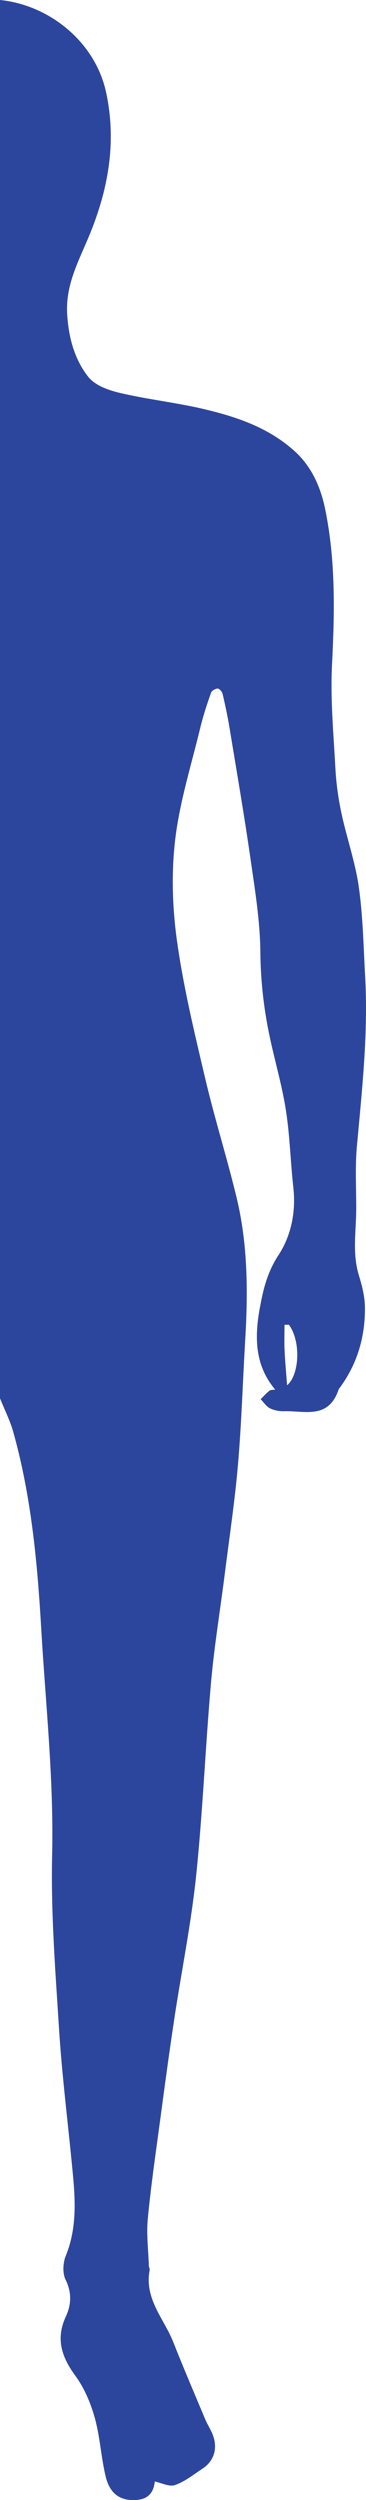 <svg width="55" height="375" viewBox="0 0 55 375" fill="none" xmlns="http://www.w3.org/2000/svg">
<path d="M0.001 0C7.293 0.727 14.331 6.182 15.971 13.965C17.568 21.537 16.21 28.66 13.312 35.574C11.775 39.242 9.85 42.771 10.092 47.051C10.29 50.569 11.193 53.921 13.261 56.519C14.331 57.863 16.384 58.555 18.107 58.957C22.31 59.937 26.615 60.398 30.813 61.401C35.638 62.555 40.38 64.153 44.274 67.672C46.767 69.927 48.163 72.938 48.872 76.403C50.449 84.104 50.289 91.841 49.895 99.66C49.634 104.843 50.121 110.077 50.404 115.281C50.526 117.529 50.842 119.791 51.312 121.986C52.106 125.696 53.391 129.309 53.921 133.055C54.545 137.461 54.622 141.963 54.871 146.428C55.348 154.99 54.405 163.469 53.63 171.966C53.344 175.101 53.548 178.287 53.529 181.451C53.509 184.734 52.932 188.025 53.928 191.285C54.398 192.819 54.817 194.456 54.839 196.052C54.9 200.558 53.654 204.658 51.025 208.206C50.994 208.247 50.937 208.272 50.922 208.317C49.413 212.971 45.785 211.584 42.703 211.679C41.992 211.702 41.215 211.561 40.573 211.244C40.026 210.973 39.63 210.343 39.168 209.871C39.605 209.442 40.015 208.974 40.49 208.602C40.691 208.443 41.025 208.488 41.354 208.431C38.46 205.022 38.244 201.06 38.922 196.88C39.014 196.313 39.129 195.75 39.238 195.186C39.72 192.723 40.407 190.47 41.829 188.296C43.748 185.364 44.492 181.823 44.077 178.088C43.652 174.273 43.561 170.403 42.977 166.621C42.419 163.007 41.395 159.48 40.614 155.905C39.671 151.594 39.167 147.267 39.124 142.787C39.081 138.146 38.316 133.497 37.653 128.887C36.703 122.293 35.572 115.729 34.488 109.157C34.208 107.458 33.848 105.771 33.455 104.099C33.375 103.762 32.973 103.282 32.719 103.282C32.371 103.282 31.823 103.594 31.709 103.917C31.109 105.627 30.532 107.359 30.105 109.129C28.76 114.713 27.003 120.249 26.328 125.932C25.735 130.929 25.901 136.179 26.602 141.172C27.576 148.112 29.235 154.953 30.839 161.77C32.251 167.769 34.108 173.642 35.554 179.632C37.248 186.635 37.277 193.802 36.85 200.985C36.481 207.188 36.301 213.408 35.77 219.594C35.3 225.086 34.476 230.543 33.786 236.013C33.095 241.486 32.193 246.936 31.708 252.43C30.857 262.071 30.475 271.765 29.471 281.384C28.719 288.581 27.268 295.691 26.188 302.85C25.428 307.886 24.747 312.938 24.07 317.989C23.407 322.928 22.681 327.864 22.209 332.826C21.988 335.147 22.295 337.526 22.371 339.88C22.378 340.088 22.524 340.306 22.489 340.495C21.674 344.85 24.625 347.754 26.014 351.249C27.564 355.15 29.209 359.005 30.834 362.87C31.174 363.682 31.677 364.416 31.986 365.24C32.748 367.282 32.165 369.151 30.426 370.293C29.079 371.176 27.768 372.239 26.3 372.748C25.435 373.049 24.299 372.429 23.262 372.218C23.104 373.727 22.393 374.805 20.663 374.968C17.768 375.242 16.42 373.73 15.875 371.453C15.183 368.567 15.034 365.518 14.243 362.672C13.63 360.463 12.678 358.213 11.367 356.421C9.305 353.605 8.311 350.885 9.898 347.456C10.743 345.631 10.791 343.842 9.832 341.886C9.384 340.973 9.459 339.401 9.869 338.403C11.817 333.663 11.217 328.814 10.736 323.941C10.089 317.395 9.283 310.86 8.869 304.297C8.323 295.628 7.635 286.924 7.833 278.256C8.094 266.879 6.856 255.637 6.198 244.346C5.619 234.371 4.693 224.395 1.985 214.759C1.518 213.1 0.726 211.548 0 209.737V0H0.001ZM43.416 198.707C43.196 198.709 42.974 198.712 42.754 198.713C42.754 199.999 42.703 201.288 42.766 202.57C42.856 204.406 43.028 206.238 43.143 207.78C44.941 206.297 45.305 201.322 43.416 198.707Z" fill="#2D469D"/>
</svg>
